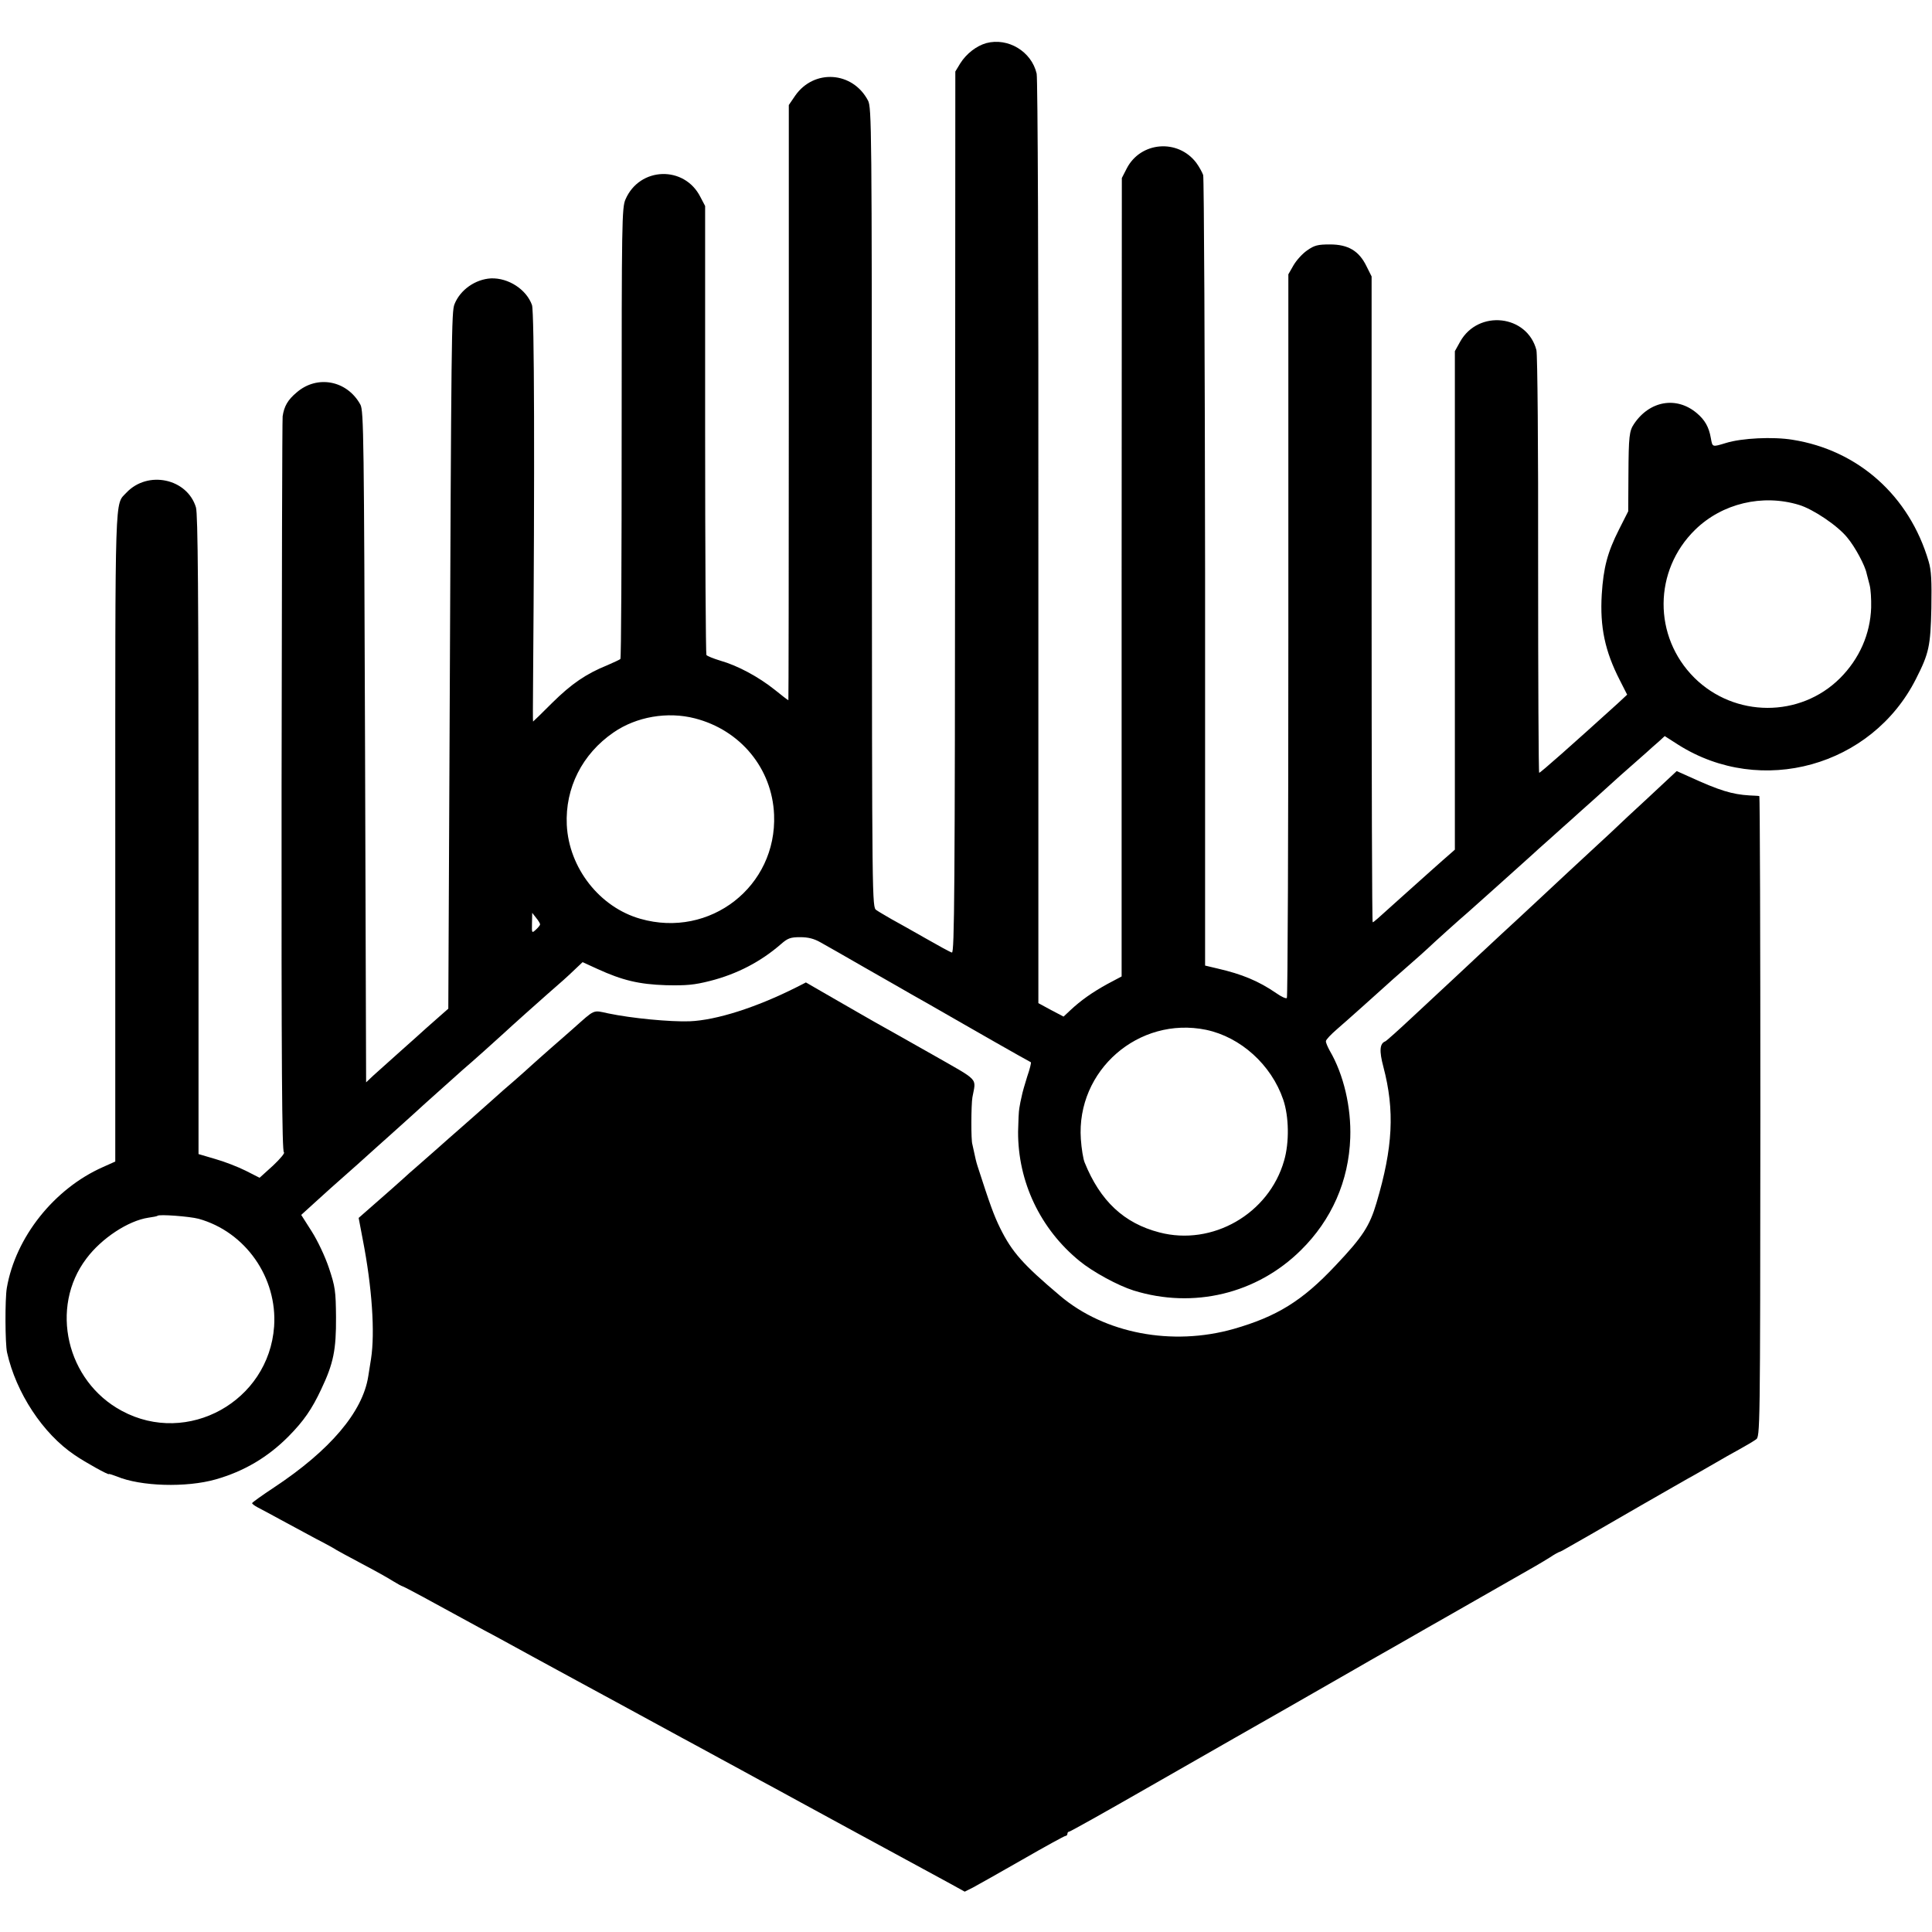 <?xml version="1.0" standalone="no"?>
<!DOCTYPE svg PUBLIC "-//W3C//DTD SVG 20010904//EN"
 "http://www.w3.org/TR/2001/REC-SVG-20010904/DTD/svg10.dtd">
<svg version="1.0" xmlns="http://www.w3.org/2000/svg"
 width="905pt" height="905pt" viewBox="0 0 905 905"
 preserveAspectRatio="xMidYMid meet">
<g transform="translate(0,905) scale(0.1,-0.1)"
fill="#000000" stroke="none">
<path d="M4620 8848 c-46 -13 -93 -49 -122 -95 l-23 -38 -1 -2065 c-1 -1769
-3 -2065 -15 -2062 -8 2 -63 32 -124 67 -60 34 -132 75 -160 90 -27 16 -59 34
-70 42 -20 13 -20 25 -21 1886 0 1777 -1 1874 -18 1906 -72 137 -253 149 -341
23 l-30 -44 0 -1394 c0 -767 -1 -1394 -2 -1394 -2 0 -31 22 -64 49 -75 60
-173 113 -254 136 -33 10 -63 22 -66 27 -3 5 -6 480 -6 1056 l0 1047 -22 42
c-75 149 -285 142 -351 -11 -17 -38 -18 -107 -18 -1094 0 -579 -2 -1056 -6
-1059 -3 -3 -31 -16 -61 -29 -99 -40 -168 -87 -258 -176 -49 -49 -89 -88 -90
-88 -1 0 -1 80 0 177 8 1008 6 1741 -5 1774 -26 73 -110 128 -192 125 -73 -4
-144 -53 -171 -121 -14 -35 -15 -127 -23 -2010 l-6 -1290 -32 -28 c-18 -16
-49 -43 -68 -60 -19 -18 -76 -68 -125 -112 -49 -44 -106 -95 -125 -112 l-35
-33 -5 1573 c-5 1438 -6 1575 -22 1602 -62 113 -202 140 -298 57 -42 -35 -59
-65 -66 -112 -2 -14 -4 -794 -5 -1735 -1 -1305 2 -1710 11 -1713 6 -2 -17 -30
-51 -62 l-63 -57 -65 33 c-36 18 -100 43 -143 55 l-78 23 0 1494 c0 1129 -3
1504 -12 1535 -41 136 -226 175 -326 69 -55 -59 -52 30 -52 -1612 l0 -1521
-58 -26 c-228 -101 -409 -328 -450 -566 -9 -52 -8 -261 1 -302 42 -189 168
-381 317 -481 51 -35 160 -95 160 -89 0 2 16 -3 37 -11 112 -47 326 -53 463
-14 134 38 246 105 342 202 71 72 109 127 153 221 57 120 70 184 69 337 -1
123 -4 143 -33 230 -18 54 -53 128 -81 172 l-49 77 77 70 c42 38 86 78 98 88
22 19 150 133 188 168 13 11 60 54 106 95 46 41 94 85 107 97 35 31 159 142
181 162 37 31 165 146 192 171 32 30 174 157 204 183 61 53 95 83 128 115 l37
35 70 -32 c116 -53 194 -72 321 -76 95 -2 131 1 206 20 126 32 238 90 334 174
30 26 43 31 88 31 38 0 65 -7 95 -24 23 -13 119 -67 212 -121 94 -53 190 -109
215 -123 25 -14 117 -66 205 -117 175 -100 225 -129 300 -171 28 -15 52 -29
54 -30 2 -2 -5 -32 -17 -66 -11 -35 -23 -76 -26 -93 -4 -16 -9 -41 -11 -55 -3
-14 -5 -63 -6 -111 -1 -235 104 -456 288 -606 62 -51 180 -115 253 -138 280
-87 577 -16 784 189 144 142 224 324 231 526 5 143 -31 297 -96 408 -10 18
-19 39 -18 45 0 7 24 32 53 57 43 37 187 166 230 205 6 6 49 44 96 85 47 41
92 81 101 90 15 15 148 135 187 168 26 23 224 200 298 267 6 6 46 42 89 80 43
39 86 77 95 85 9 8 56 51 106 95 49 44 91 82 94 85 3 3 43 39 90 80 47 41 87
77 90 80 3 3 17 15 32 28 l26 24 64 -41 c388 -245 906 -101 1113 309 61 120
68 153 72 331 2 130 0 177 -13 220 -90 306 -329 520 -637 569 -91 15 -238 8
-312 -15 -66 -20 -63 -20 -71 23 -9 52 -28 85 -66 117 -95 80 -221 58 -294
-51 -22 -33 -25 -56 -26 -239 l-1 -170 -43 -85 c-54 -107 -73 -178 -81 -305
-9 -152 15 -265 84 -400 l35 -69 -44 -41 c-214 -194 -362 -325 -368 -325 -3 0
-5 438 -5 973 1 543 -3 987 -8 1007 -43 166 -272 191 -357 40 l-25 -45 0
-1168 0 -1167 -26 -23 c-25 -21 -133 -118 -228 -203 -112 -101 -126 -114 -131
-114 -3 0 -5 681 -5 1513 l0 1512 -24 48 c-35 72 -86 102 -171 102 -57 0 -73
-4 -107 -28 -22 -15 -50 -46 -64 -70 l-24 -42 0 -1692 c0 -930 -3 -1694 -7
-1698 -4 -4 -26 6 -50 23 -83 57 -161 89 -274 115 l-59 14 0 1839 c-1 1011 -5
1850 -9 1864 -5 14 -19 39 -32 57 -86 114 -261 100 -326 -26 l-23 -45 -1
-1870 0 -1870 -66 -35 c-71 -39 -125 -77 -175 -124 l-31 -29 -59 31 -59 32 0
2157 c1 1288 -3 2173 -8 2197 -24 104 -134 170 -236 143z m3807 -2163 c66 -20
181 -97 226 -153 37 -44 84 -132 91 -169 3 -11 9 -36 14 -54 5 -19 8 -66 7
-105 -4 -124 -55 -240 -146 -331 -187 -186 -493 -185 -682 2 -194 193 -192
503 4 694 126 123 315 168 486 116z m-5172 -1000 c214 -55 362 -235 371 -451
14 -336 -300 -581 -626 -488 -191 54 -335 238 -345 440 -8 173 72 332 219 433
107 74 253 99 381 66z m-725 -965 c0 -4 -9 -15 -20 -25 -19 -17 -19 -17 -18
31 l1 48 18 -23 c11 -13 19 -27 19 -31z m3120 -494 c161 -34 305 -163 361
-327 27 -79 29 -201 4 -286 -71 -249 -336 -401 -584 -336 -166 43 -277 147
-350 327 -7 16 -15 66 -18 110 -22 322 271 577 587 512z m-4720 -885 c220 -61
370 -276 354 -505 -25 -350 -405 -561 -713 -395 -260 139 -340 485 -166 714
71 95 196 177 290 191 22 3 42 7 43 9 8 8 150 -3 192 -14z"/>
<path d="M7795 5383 c-33 -31 -109 -102 -170 -158 -60 -57 -123 -116 -140
-131 -31 -28 -238 -221 -284 -264 -15 -14 -54 -50 -86 -80 -33 -30 -120 -111
-194 -180 -73 -69 -148 -138 -166 -155 -17 -16 -83 -77 -145 -135 -62 -58
-117 -107 -121 -108 -26 -10 -29 -44 -9 -119 54 -205 45 -378 -32 -637 -32
-109 -65 -160 -193 -295 -155 -165 -274 -238 -476 -296 -289 -82 -605 -21
-813 155 -174 147 -225 204 -281 317 -29 59 -48 111 -106 291 -6 18 -12 45
-15 60 -3 15 -7 33 -9 41 -7 17 -6 187 0 221 17 94 37 72 -187 200 -111 63
-232 131 -268 151 -36 20 -123 71 -195 112 l-130 75 -45 -23 c-187 -94 -374
-154 -500 -159 -93 -3 -271 14 -381 37 -74 16 -60 21 -165 -72 -22 -20 -70
-61 -105 -92 -35 -31 -76 -67 -90 -80 -14 -13 -51 -46 -83 -74 -32 -27 -68
-59 -80 -70 -28 -25 -162 -144 -190 -168 -12 -10 -50 -44 -85 -75 -35 -31 -80
-70 -99 -87 -19 -16 -47 -41 -62 -55 -24 -22 -65 -58 -178 -157 l-32 -28 19
-100 c44 -225 58 -438 39 -560 -4 -27 -10 -64 -13 -82 -26 -167 -179 -347
-442 -521 -56 -37 -102 -70 -102 -73 -1 -3 11 -12 26 -20 16 -8 64 -34 108
-58 44 -24 118 -64 165 -89 47 -24 90 -48 95 -52 6 -4 60 -33 120 -65 61 -32
127 -69 147 -82 21 -13 40 -23 42 -23 3 0 70 -35 148 -78 79 -43 184 -100 233
-127 50 -26 153 -83 230 -125 77 -42 174 -95 215 -117 66 -36 290 -157 480
-261 36 -19 90 -49 120 -65 30 -16 102 -56 160 -87 58 -32 130 -71 160 -87 30
-17 186 -101 345 -188 160 -87 317 -172 350 -190 33 -18 90 -49 127 -69 l67
-37 38 19 c21 11 125 70 232 131 106 61 197 111 202 111 5 0 9 5 9 10 0 6 4
10 8 10 5 0 171 93 368 206 197 113 379 217 404 231 36 20 440 251 565 323 17
10 111 64 210 120 99 57 194 111 210 120 145 83 396 226 422 241 17 10 50 29
72 43 22 15 43 26 45 26 3 0 27 13 54 29 26 15 68 39 93 53 24 14 132 76 239
138 107 61 219 126 249 142 29 17 75 43 101 58 26 15 74 43 106 60 33 18 68
39 79 47 20 13 20 25 21 1513 0 825 -2 1501 -5 1501 -3 1 -24 2 -46 3 -81 5
-139 22 -285 89 l-56 25 -59 -55z"/>
</g>
</svg>
